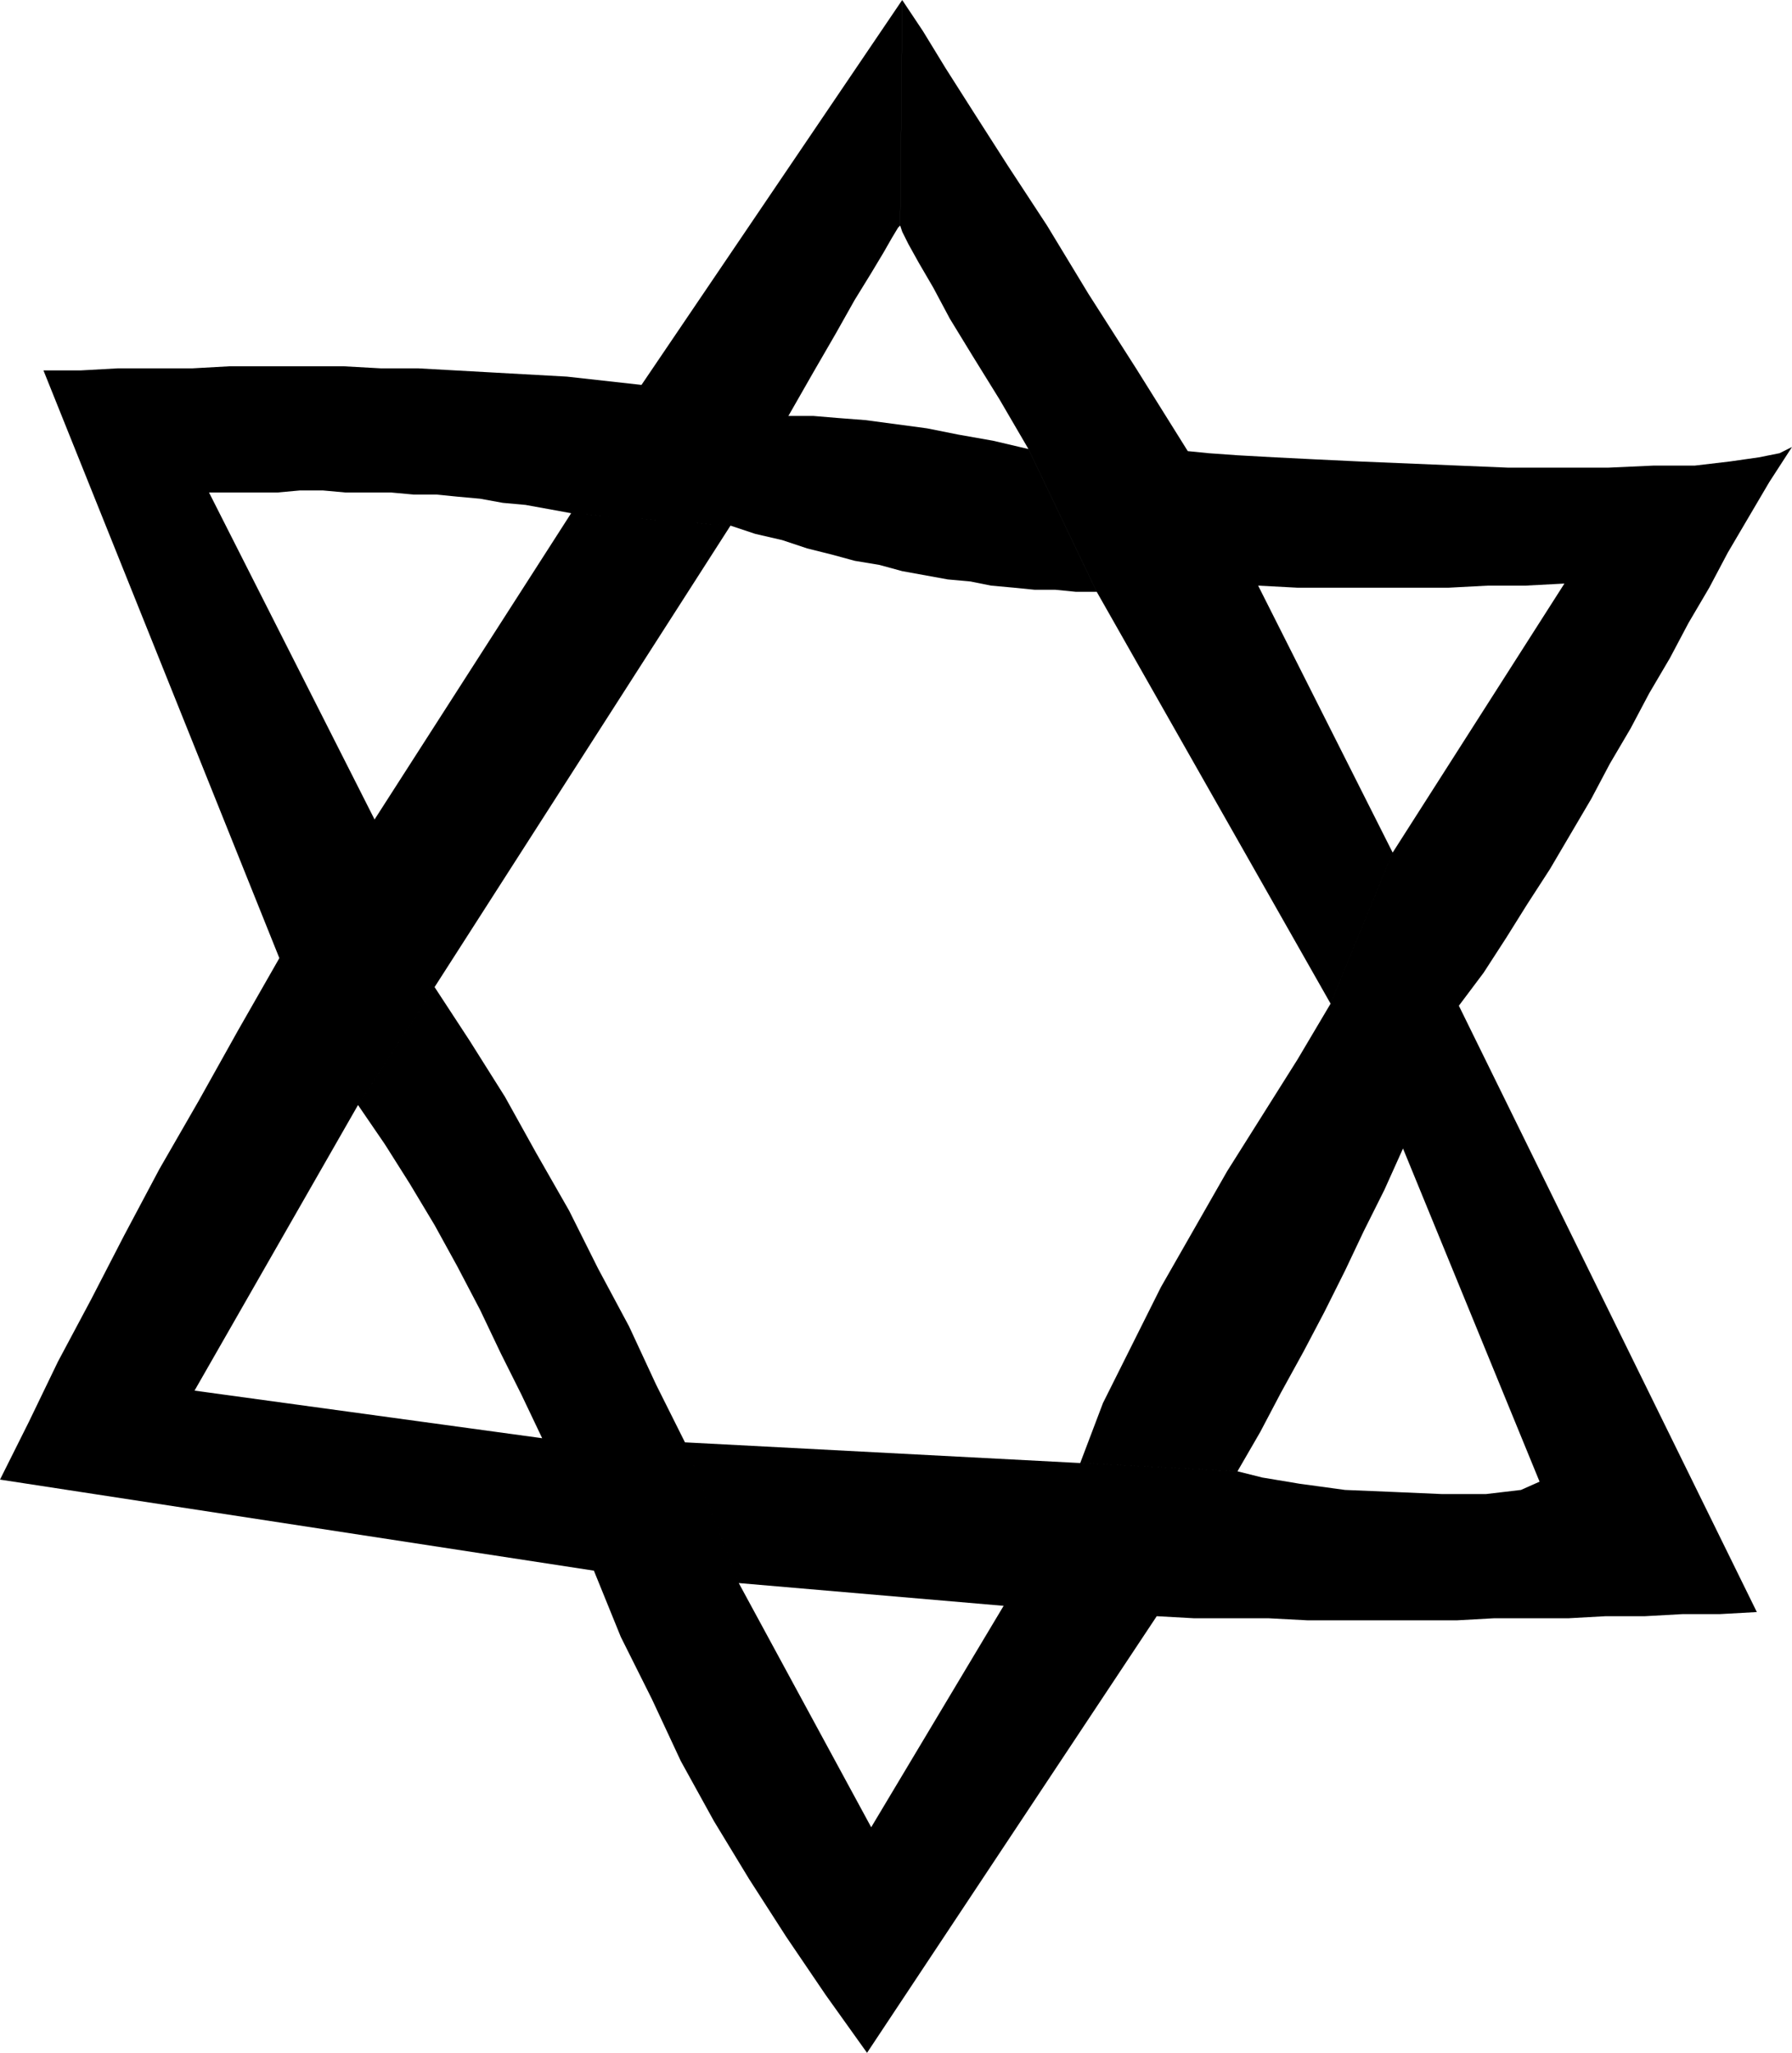 <svg xmlns="http://www.w3.org/2000/svg" width="83.136" height="95.232" fill-rule="evenodd" stroke-linecap="round" preserveAspectRatio="none" viewBox="0 0 866 992"><style>.brush0{fill:#fff}.pen0{stroke:#000;stroke-width:1;stroke-linejoin:round}.brush1{fill:none}</style><path d="m436 0 10 15 11 18 14 22 16 25 19 29 20 33 23 36 25 40 10 1 14 1 18 1 20 1 21 1 24 1 24 1 24 1h48l22-1h20l17-2 14-2 10-2 6-3-11 17-10 17-10 17-9 17-10 17-9 17-10 17-9 17-10 17-9 17-10 17-10 17-11 17-10 16-11 17-12 16 144 293-18 1h-18l-18 1h-19l-18 1h-36l-18 1h-72l-19-1h-36l-18-1-140 211-20-28-19-28-18-28-17-28-16-29-14-30-15-30-13-32L0 715l14-28 14-29 16-30 16-31 17-32 19-33 19-34 20-35L21 179h18l18-1h36l18-1h55l18 1h18l18 1 18 1 18 1 18 1 18 2 18 2L436 0l-1 109-1 1-3 5-4 7-6 10-8 13-9 16-11 19-12 21h12l12 1 13 1 15 2 15 2 15 3 17 3 17 4 33 69h-10l-10-1h-10l-10-1-11-1-10-2-11-1-11-2-11-2-11-3-12-2-11-3-12-3-12-4-13-3-12-4-77-6-11-2-11-2-11-1-11-2-11-1-10-1h-11l-11-1h-22l-11-1h-11l-11 1h-33l80 158 95-148 77 6-143 223-37 57-79 138 168 23-10-21-10-20-10-21-11-21-11-20-12-20-12-19-13-19 37-57 17 26 17 27 15 27 16 28 14 28 15 28 13 28 14 28 26 68 64 118 64-107-128-11-26-68 191 10 76 4 12 3 18 3 22 3 24 1 23 1h21l17-2 9-4-66-161-9 20-10 20-9 19-10 20-10 19-11 20-10 19-11 19-76-4 11-29 14-28 14-28 16-28 16-28 17-27 17-27 16-27 30-73 83-130-19 1h-18l-19 1h-73l-19-1 65 129-30 73-113-199-33-69-14-24-13-21-11-18-8-15-7-12-5-9-3-6-1-3 1-109z" style="fill:#000;stroke:none"/></svg>

